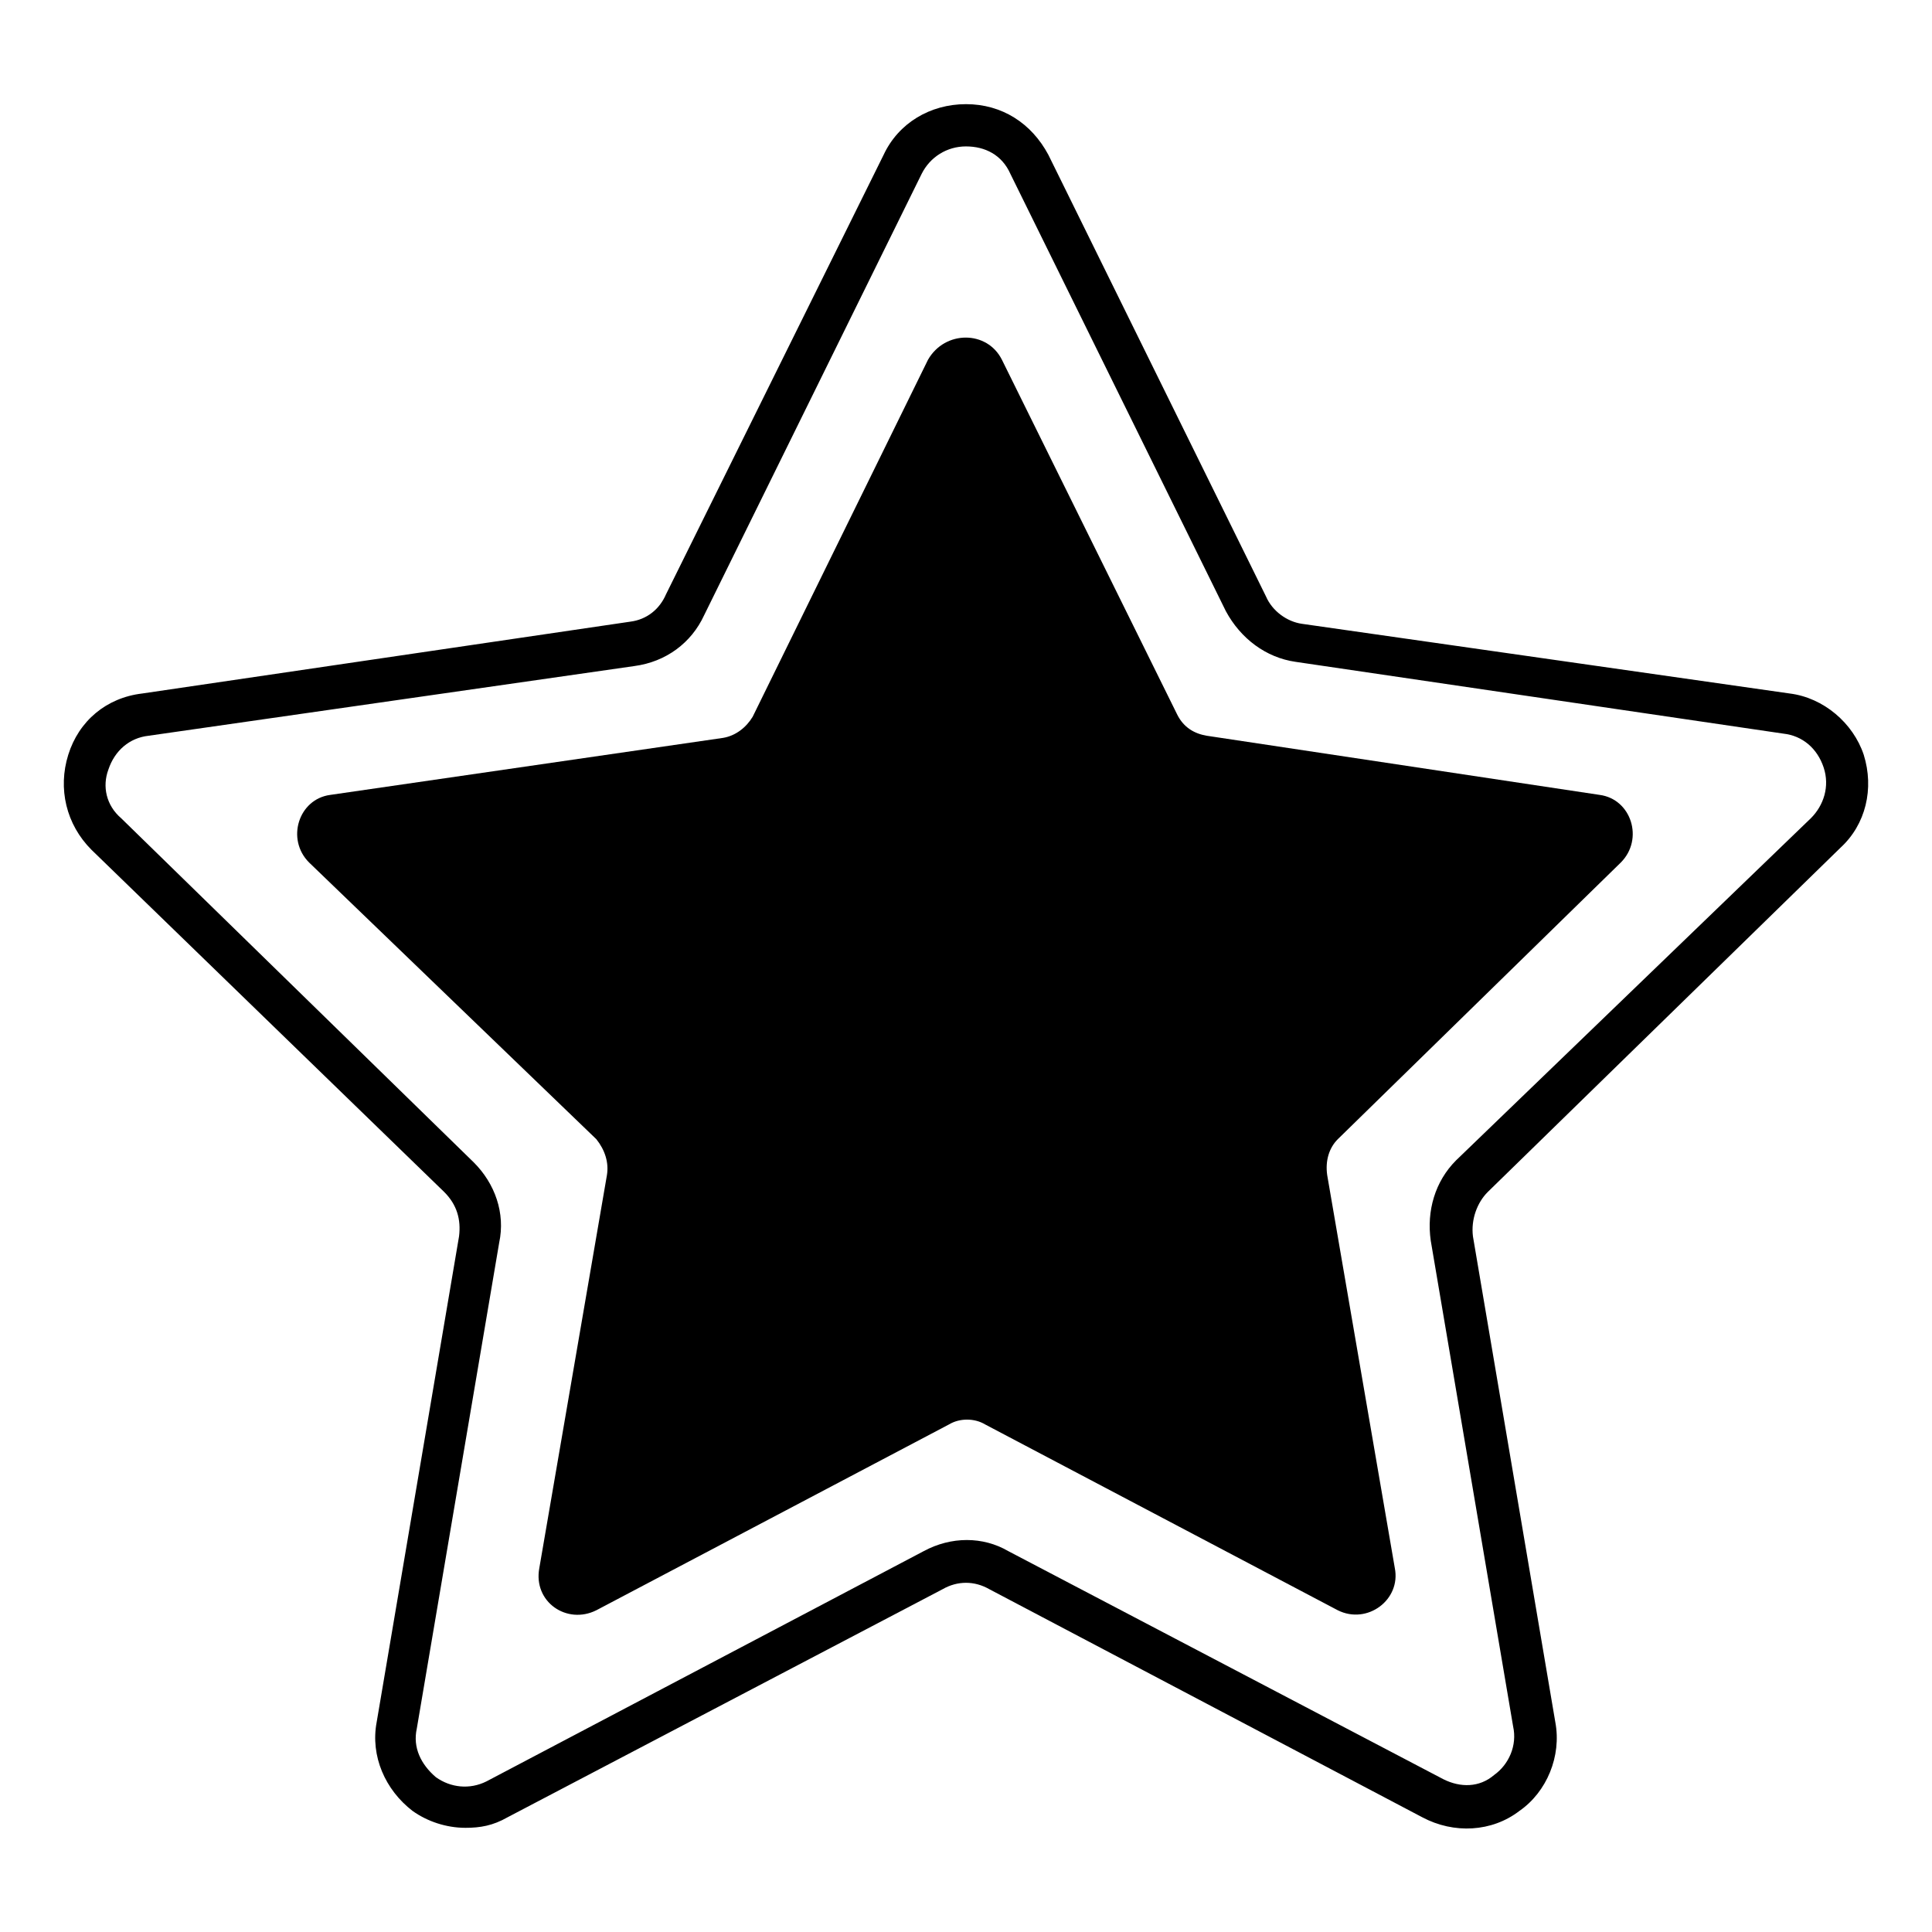 <?xml version="1.0" encoding="UTF-8"?>
<!-- Uploaded to: ICON Repo, www.iconrepo.com, Generator: ICON Repo Mixer Tools -->
<svg fill="#000000" width="800px" height="800px" version="1.1" viewBox="144 144 512 512" xmlns="http://www.w3.org/2000/svg">
 <g>
  <path d="m267.33 628.39c-5.039 0-10.078-1.68-13.996-4.477-7.277-5.598-11.195-14.555-9.516-23.512l21.832-128.75c0.559-4.477-0.559-8.398-3.918-11.754l-93.484-90.688c-6.719-6.719-8.957-16.234-6.156-25.191 2.801-8.957 10.078-15.113 19.594-16.234l129.31-19.031c4.477-0.559 7.836-3.359 9.516-7.277l57.656-116.44c3.918-8.398 12.316-13.434 21.832-13.434s17.352 5.039 21.832 13.434l57.656 117c1.68 3.918 5.598 6.719 9.516 7.277l129.31 18.473c8.957 1.121 16.793 7.836 19.594 16.234 2.801 8.957 0.559 18.473-6.156 24.629l-93.488 91.246c-2.801 2.801-4.477 7.277-3.918 11.754l21.832 128.75c1.68 8.957-2.238 18.473-9.516 23.512-7.277 5.598-17.352 6.156-25.75 1.68l-114.76-60.453c-3.918-2.238-8.398-2.238-12.316 0l-115.32 60.457c-3.918 2.238-7.277 2.797-11.195 2.797zm132.67-445.59c-5.039 0-9.516 2.801-11.754 7.277l-57.66 117c-3.359 7.277-10.078 12.316-18.473 13.434l-128.75 18.473c-5.039 0.559-8.957 3.918-10.637 8.957-1.676 4.481-0.559 9.516 3.359 12.875l93.484 91.246c5.598 5.598 8.398 13.434 6.719 21.273l-21.832 128.75c-1.121 5.039 1.121 9.516 5.039 12.875 3.918 2.801 8.957 3.359 13.434 1.121l115.88-61.02c7.277-3.918 15.676-3.918 22.391 0l115.32 60.457c4.477 2.238 9.516 2.238 13.434-1.121 3.918-2.801 6.156-7.836 5.039-12.875l-21.832-128.75c-1.121-7.836 1.121-15.676 6.719-21.273l94.043-90.684c3.359-3.359 5.039-8.398 3.359-13.434-1.68-5.039-5.598-8.398-10.637-8.957l-129.31-19.031c-7.836-1.121-14.555-6.156-18.473-13.434l-57.098-115.88c-2.238-5.039-6.719-7.277-11.754-7.277z"/>
  <path d="m409.52 239.34 46.461 94.043c1.68 3.359 4.477 5.039 7.836 5.598l104.12 15.676c8.398 1.121 11.754 11.754 5.598 17.914l-75.012 73.332c-2.238 2.238-3.359 5.598-2.801 9.516l17.914 104.12c1.68 8.398-7.277 15.113-15.113 11.195l-93.484-49.262c-2.801-1.68-6.719-1.68-9.516 0l-93.484 49.262c-7.836 3.918-16.793-2.238-15.113-11.195l17.914-104.12c0.559-3.359-0.559-6.719-2.801-9.516l-76.129-73.332c-6.156-6.156-2.801-16.793 5.598-17.914l104.12-15.113c3.359-0.559 6.156-2.801 7.836-5.598l46.461-94.605c4.481-7.836 15.676-7.836 19.594 0z"/>
 </g>
</svg>